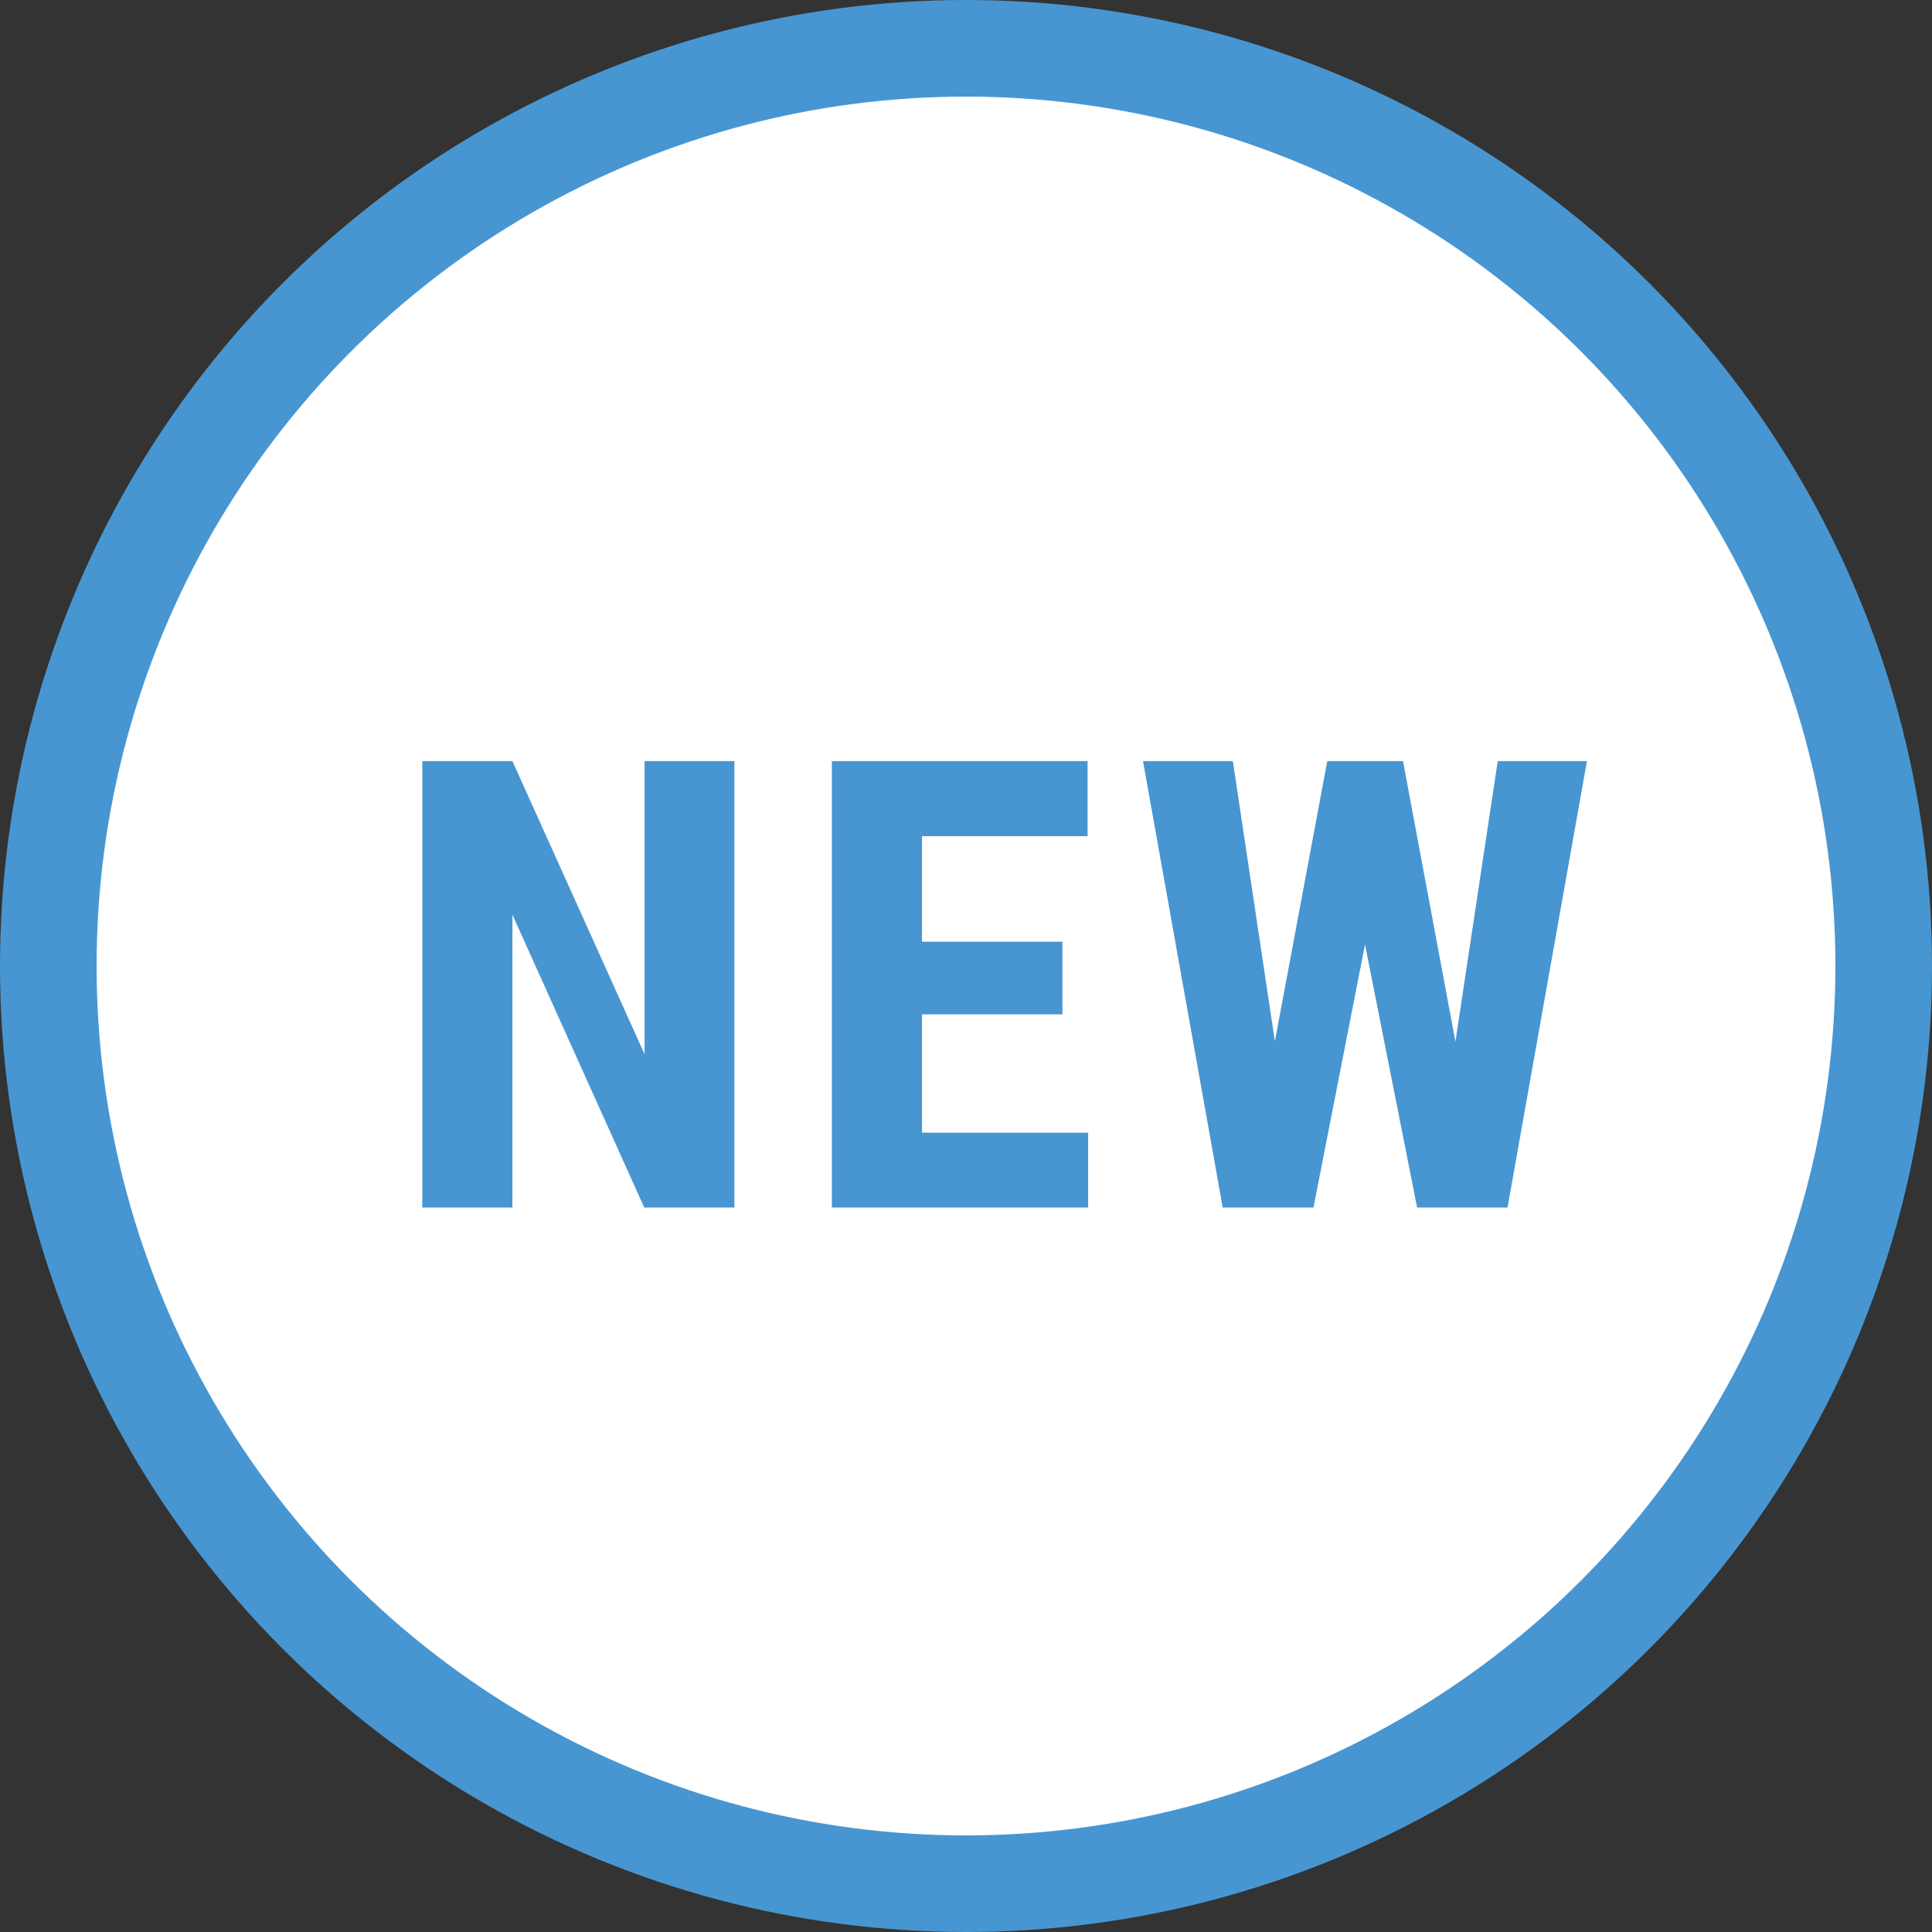 <svg width="40" height="40" viewBox="0 0 40 40" fill="none" xmlns="http://www.w3.org/2000/svg">
<rect x="0" y="0" width="40" height="40" fill="#333333" stroke="none"/>
<circle cx="20" cy="20" r="19" fill="white" stroke="#4796D2" stroke-width="2"/>
<path d="M30.133 21.566L31.009 15.758H32.856L31.212 25H29.34L28.261 19.554L27.194 25H25.315L23.665 15.758H25.525L26.395 21.56L27.48 15.758H29.048L30.133 21.566Z" fill="#4796D2"/>
<path d="M21.996 21.001H19.089V23.451H22.529V25H17.223V15.758H22.517V17.313H19.089V19.497H21.996V21.001Z" fill="#4796D2"/>
<path d="M15.205 25H13.338L10.609 18.938V25H8.743V15.758H10.609L13.345 21.826V15.758H15.205V25Z" fill="#4796D2"/>
</svg>
